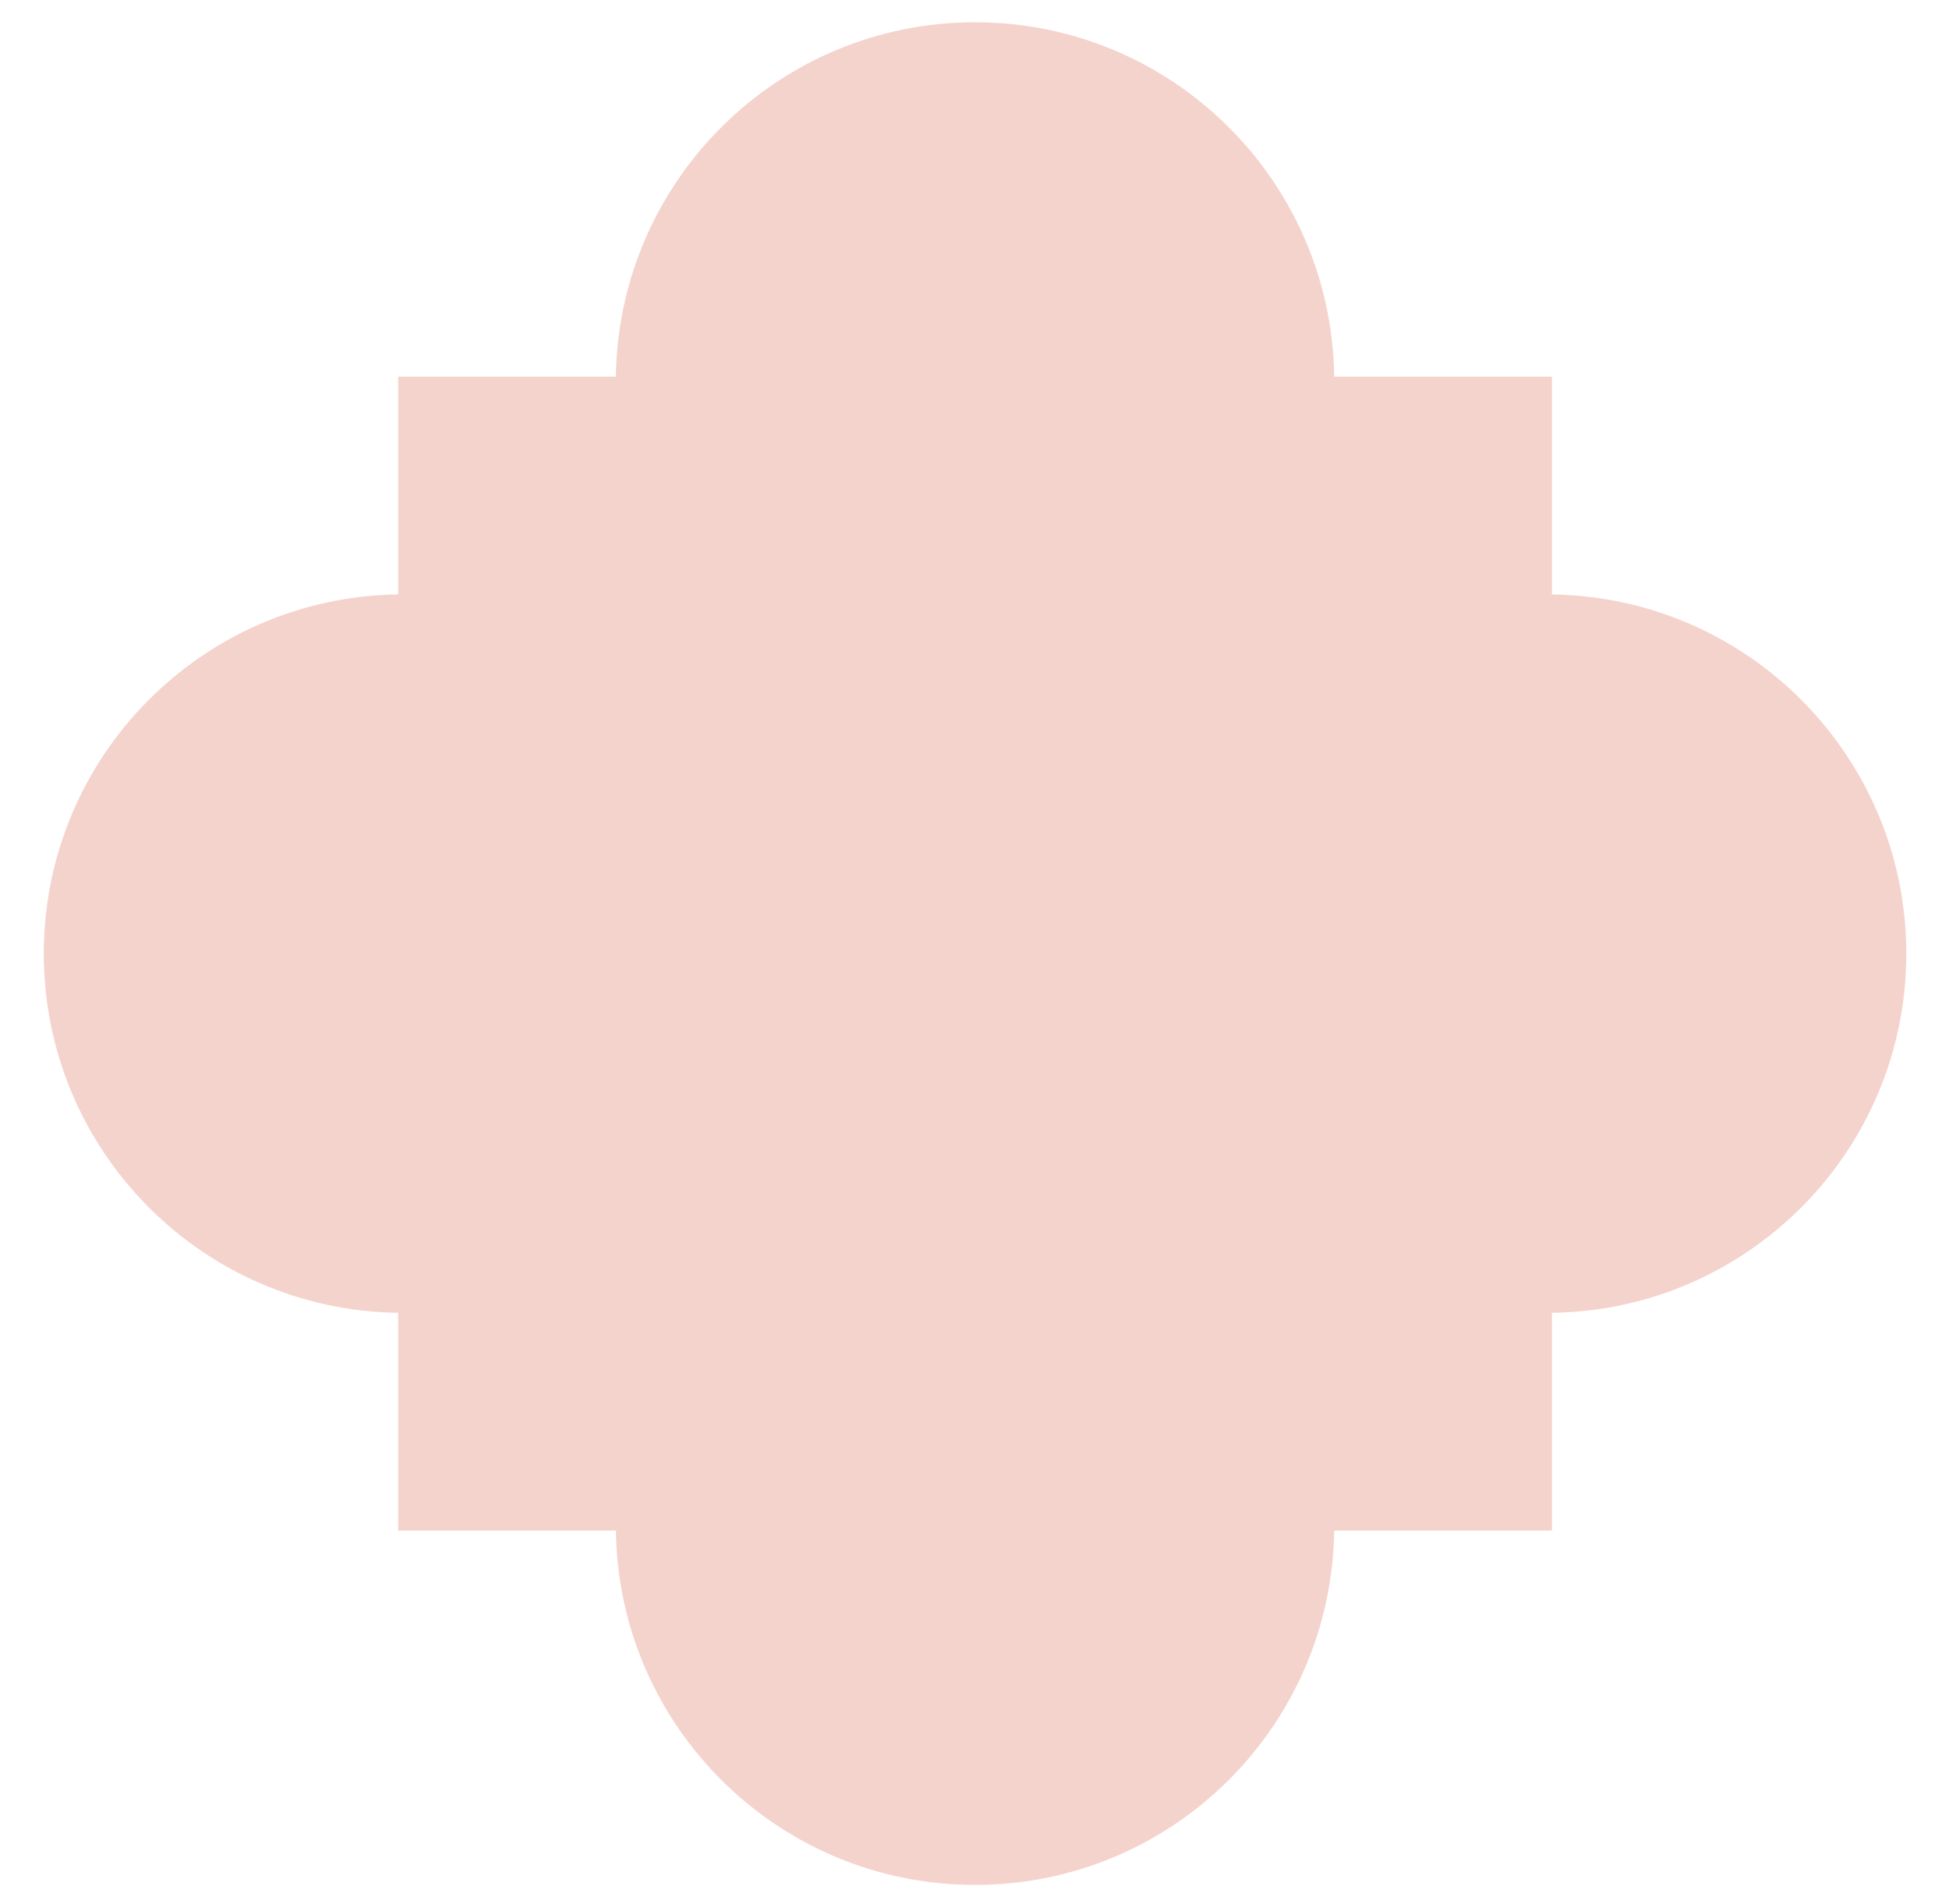 <svg width="43" height="42" viewBox="0 0 43 42" fill="none" xmlns="http://www.w3.org/2000/svg">
<path d="M34.24 33.766L34.24 28.961C38.567 28.903 42.058 25.378 42.058 21.038C42.058 16.697 38.567 13.172 34.24 13.114L34.24 8.309L29.436 8.309C29.377 3.982 25.853 0.491 21.512 0.491C17.171 0.491 13.646 3.982 13.588 8.309L8.784 8.309L8.784 13.113C4.457 13.171 0.966 16.696 0.966 21.037C0.966 25.378 4.457 28.902 8.784 28.961L8.784 33.765L13.588 33.765C13.646 38.092 17.171 41.582 21.512 41.582C25.853 41.582 29.377 38.092 29.436 33.765L34.24 33.765L34.24 33.766Z" fill="#F5D3CD"/>
</svg>
